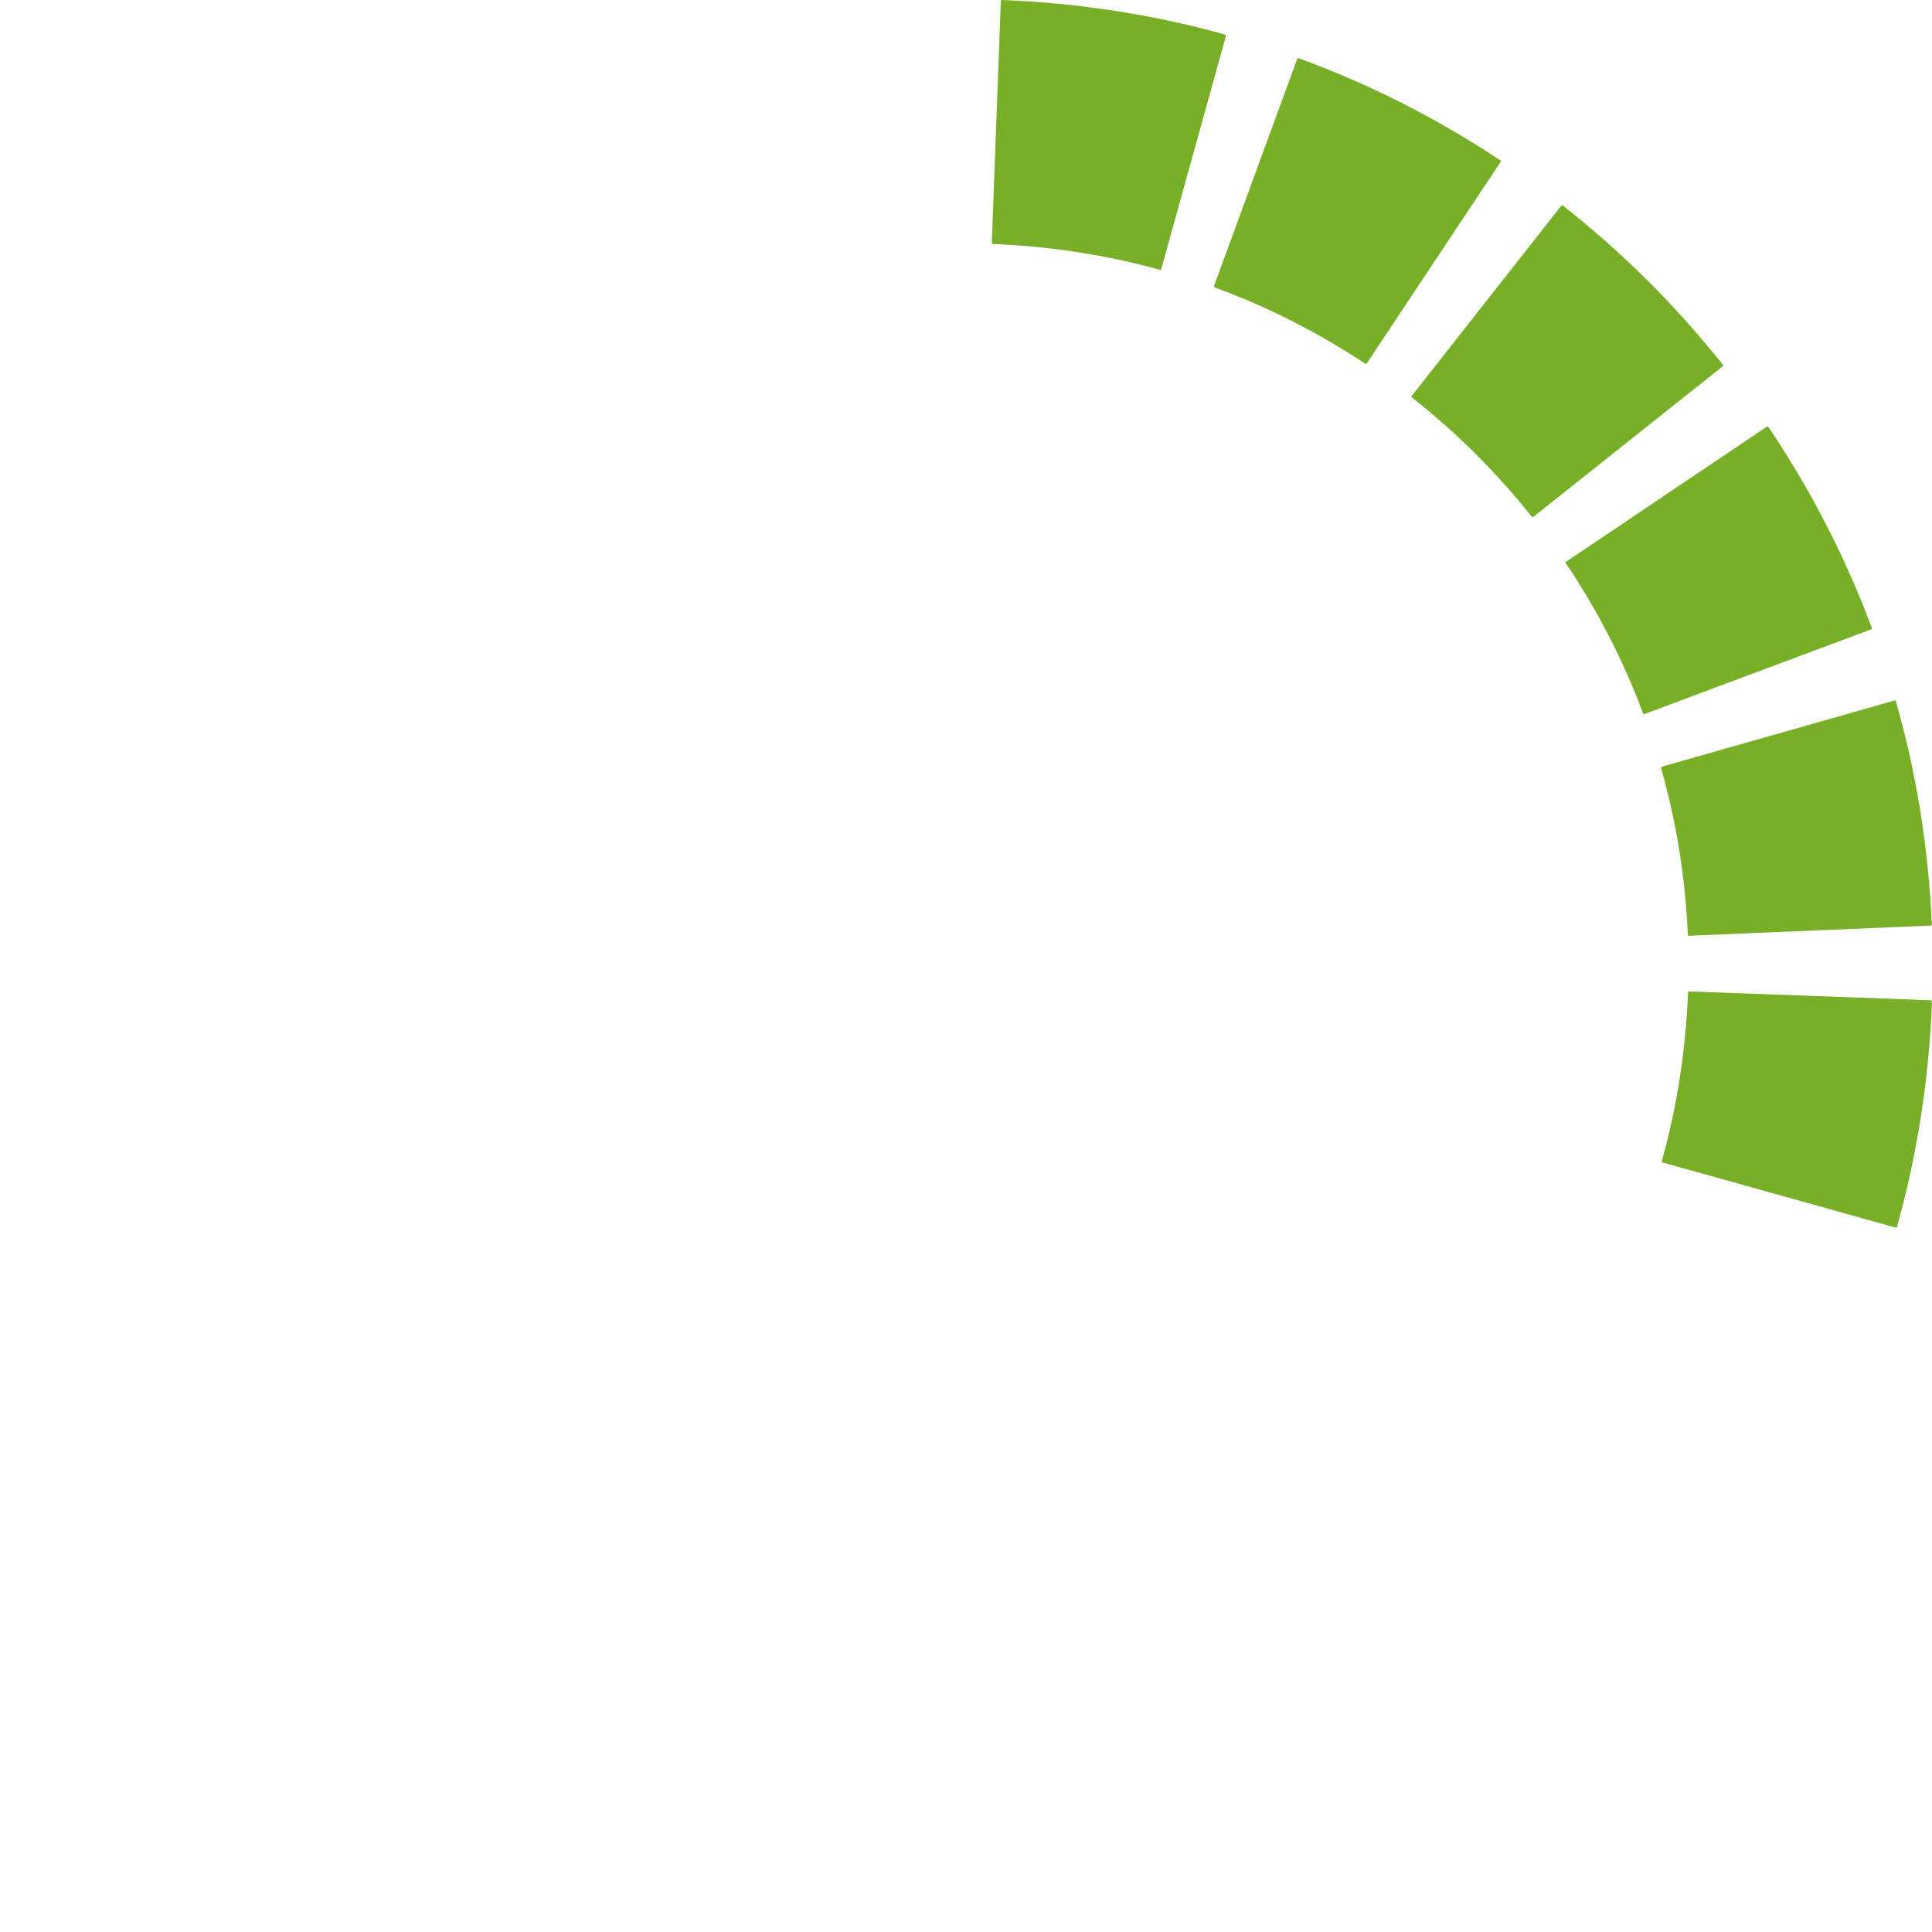 <?xml version="1.0" encoding="UTF-8"?> <!-- Generator: Adobe Illustrator 25.4.1, SVG Export Plug-In . SVG Version: 6.00 Build 0) --> <svg xmlns="http://www.w3.org/2000/svg" xmlns:xlink="http://www.w3.org/1999/xlink" id="Ñëîé_1" x="0px" y="0px" viewBox="0 0 1352.716 1352.686" xml:space="preserve"> <g> <path fill="#77B027" d="M1164.354,813.138l1.019-3.559l0.921-3.586l1.851-7.17 c0.639-2.385,1.127-4.807,1.703-7.208c0.548-2.407,1.132-4.807,1.659-7.219 c2.015-9.67,3.92-19.368,5.392-29.146c3.04-19.538,4.965-39.271,5.771-59.091 l169.149,6.611c-1.057,26.281-3.611,52.542-7.667,78.593 c-1.98,13.033-4.491,25.987-7.208,38.894c-0.701,3.222-1.468,6.431-2.203,9.646 c-0.764,3.209-1.445,6.437-2.284,9.628l-2.467,9.584l-1.243,4.79l-1.35,4.761 L1164.354,813.138z"></path> <path fill="#77B027" d="M1164.354,813.138l0.807,0.231l1.018-3.559l0.006-0.022 l0.921-3.586l1.85-7.169l-0.001,0.007c0.646-2.419,1.137-4.848,1.708-7.229 l0.002-0.01c0.546-2.399,1.131-4.8,1.66-7.226l0.002-0.008 c2.016-9.676,3.924-19.39,5.4-29.193l-0,0.004 c3.045-19.569,4.974-39.334,5.779-59.186l-0.838-0.034l-0.033,0.839 l169.149,6.61l0.033-0.839l-0.839-0.034 c-1.056,26.25-3.606,52.479-7.658,78.498l-0,0.003 c-1.977,13.011-4.484,25.949-7.2,38.847l0.001-0.006 c-0.7,3.211-1.465,6.417-2.202,9.638l0.002-0.007 c-0.766,3.223-1.448,6.444-2.279,9.609l-0.001,0.004l-2.468,9.584l-1.242,4.788 l0.813,0.211l-0.808-0.229l-1.122,3.957l-162.235-45.302L1164.354,813.138 l0.807,0.231L1164.354,813.138l-0.226,0.809l163.041,45.527 c0.447,0.125,0.907-0.134,1.034-0.58l1.35-4.761l0.005-0.018l1.243-4.79 l2.468-9.586l-0.001,0.004c0.845-3.218,1.528-6.452,2.288-9.647l0.002-0.007 c0.734-3.21,1.501-6.422,2.205-9.655l0.001-0.006 c2.719-12.916,5.233-25.885,7.217-38.941l-0,0.003 c4.062-26.082,6.619-52.375,7.677-78.688c0.009-0.224-0.07-0.439-0.223-0.603 c-0.152-0.165-0.359-0.26-0.583-0.269l-169.149-6.61 c-0.463-0.018-0.853,0.341-0.872,0.805c-0.804,19.789-2.726,39.49-5.761,58.996 l-0,0.004c-1.469,9.754-3.371,19.437-5.384,29.1l0.002-0.008 c-0.523,2.399-1.107,4.796-1.657,7.212l0.818,0.186l-0.816-0.196 c-0.581,2.421-1.068,4.836-1.698,7.187l-0.001,0.007l-1.851,7.17l-0.922,3.587 l0.813,0.209l-0.808-0.231l-1.019,3.559c-0.062,0.216-0.035,0.445,0.075,0.641 c0.109,0.196,0.291,0.338,0.507,0.399L1164.354,813.138z"></path> <path fill="none" d="M1098.295,957.038c11.013-16.419,20.916-33.557,29.91-51.137 l1.697-3.292c0.557-1.101,1.077-2.222,1.618-3.331l3.225-6.667 c1.099-2.211,2.054-4.489,3.093-6.728c1.009-2.252,2.062-4.485,3.044-6.75 c3.878-9.077,7.668-18.197,11.018-27.483l158.844,58.511 c-4.5,12.409-9.532,24.617-14.742,36.741c-1.314,3.026-2.706,6.018-4.059,9.027 c-1.382,2.995-2.687,6.028-4.14,8.989l-4.305,8.911 c-0.724,1.482-1.428,2.974-2.17,4.447l-2.257,4.403 c-12.004,23.495-25.261,46.358-39.936,68.269L1098.295,957.038z"></path> <path fill="none" d="M1098.295,957.038l0.697,0.468 c11.033-16.45,20.953-33.616,29.96-51.222l-0.001,0.002l1.698-3.292l0.003-0.006 c0.566-1.119,1.087-2.243,1.623-3.342l0.001-0.003l3.225-6.667l-0.756-0.365 l0.752,0.374c1.115-2.244,2.072-4.529,3.103-6.749l0.004-0.01 c1.005-2.242,2.06-4.478,3.048-6.759l0.001-0.004 c3.881-9.083,7.677-18.217,11.036-27.528l-0.79-0.285l-0.291,0.788l158.845,58.511 l0.29-0.788l-0.789-0.286c-4.493,12.387-9.518,24.579-14.724,36.696l0.002-0.003 c-1.309,3.013-2.699,6.001-4.055,9.017l0.003-0.007 c-1.388,3.009-2.69,6.035-4.131,8.971l-0.002,0.005l-4.305,8.911l0.001-0.003 c-0.728,1.489-1.43,2.978-2.166,4.437l0.003-0.005l-2.257,4.403 c-11.991,23.47-25.231,46.304-39.886,68.185l0.698,0.467l0.465-0.698 l-140.839-93.912L1098.295,957.038l0.697,0.468L1098.295,957.038l-0.465,0.698 l140.839,93.912c0.385,0.257,0.904,0.154,1.163-0.231 c14.696-21.942,27.968-44.833,39.986-68.355l2.256-4.402l0.003-0.005 c0.749-1.486,1.454-2.981,2.175-4.456l0.001-0.003l4.305-8.911l-0.002,0.005 c1.466-2.987,2.773-6.025,4.149-9.007l0.003-0.007 c1.351-3.002,2.743-5.997,4.063-9.036l0.001-0.003 c5.213-12.132,10.251-24.355,14.76-36.786c0.156-0.434-0.067-0.915-0.499-1.074 l-158.845-58.511c-0.211-0.078-0.441-0.068-0.645,0.027 c-0.204,0.095-0.359,0.265-0.436,0.476c-3.341,9.261-7.125,18.365-11,27.437 l0.002-0.004c-0.975,2.248-2.026,4.478-3.04,6.74l0.767,0.343l-0.763-0.353 c-1.046,2.258-1.999,4.529-3.082,6.708l-0.004,0.008l-3.225,6.667l0.001-0.003 c-0.545,1.119-1.063,2.235-1.612,3.32l0.003-0.006l-1.698,3.292l-0.001,0.002 c-8.98,17.555-18.867,34.664-29.86,51.052c-0.125,0.186-0.169,0.411-0.125,0.631 c0.044,0.22,0.17,0.41,0.358,0.535L1098.295,957.038z"></path> <path fill="none" d="M990.799,1073.674c15.554-12.231,30.272-25.514,44.274-39.49 c3.553-3.444,6.896-7.093,10.342-10.642c1.737-1.762,3.348-3.641,5.032-5.452 c1.659-1.834,3.354-3.636,4.99-5.49c6.507-7.449,12.953-14.958,19.022-22.766 l132.897,104.849c-8.108,10.393-16.665,20.422-25.354,30.328 c-2.182,2.468-4.426,4.88-6.639,7.32c-2.238,2.417-4.408,4.898-6.707,7.258 c-4.57,4.745-9.057,9.572-13.769,14.177 c-18.639,18.622-38.261,36.278-58.963,52.588L990.799,1073.674z"></path> <path fill="none" d="M990.799,1073.674l0.519,0.66 c15.584-12.255,30.327-25.56,44.348-39.556l-0.593-0.594l0.584,0.603 c3.576-3.467,6.925-7.122,10.359-10.66l-0.004,0.005 c1.764-1.79,3.38-3.675,5.048-5.47l0.008-0.008 c1.652-1.826,3.349-3.631,4.998-5.498l0.002-0.003 c6.509-7.453,12.966-14.973,19.053-22.804l-0.663-0.515l-0.52,0.659 l132.897,104.849l0.52-0.659l-0.662-0.516 c-8.094,10.373-16.64,20.391-25.324,30.291l0.002-0.003 c-2.172,2.457-4.414,4.867-6.632,7.312l0.623,0.564l-0.617-0.57 c-2.249,2.429-4.414,4.905-6.692,7.242l-0.003,0.003 c-4.578,4.752-9.058,9.573-13.751,14.159l-0.006,0.006 c-18.618,18.602-38.216,36.235-58.89,52.523l0.52,0.66l0.658-0.521 l-105.125-132.68L990.799,1073.674l0.519,0.66L990.799,1073.674l-0.658,0.521 l105.124,132.68c0.288,0.364,0.813,0.425,1.178,0.138 c20.731-16.333,40.378-34.011,59.038-52.654l-0.593-0.594l0.586,0.6 c4.731-4.624,9.224-9.458,13.787-14.195l-0.003,0.004 c2.32-2.381,4.495-4.868,6.722-7.273l0.006-0.006 c2.208-2.435,4.455-4.849,6.646-7.328l0.002-0.002 c8.693-9.912,17.261-19.953,25.385-30.366c0.284-0.363,0.22-0.89-0.142-1.175 l-132.897-104.849c-0.177-0.139-0.399-0.201-0.622-0.174 c-0.222,0.027-0.424,0.141-0.561,0.318c-6.053,7.787-12.488,15.284-18.992,22.729 l0.003-0.003c-1.625,1.841-3.317,3.641-4.983,5.483l0.623,0.563l-0.615-0.572 c-1.699,1.828-3.305,3.7-5.015,5.435l-0.004,0.005 c-3.456,3.561-6.794,7.203-10.323,10.624l-0.009,0.009 c-13.981,13.956-28.675,27.216-44.2,39.424 c-0.176,0.139-0.289,0.339-0.314,0.562c-0.026,0.223,0.036,0.444,0.176,0.62 L990.799,1073.674z"></path> <path fill="none" d="M852.741,1151.509c18.533-6.818,36.604-14.883,54.2-23.873 c8.824-4.449,17.431-9.315,25.996-14.248c8.472-5.093,16.905-10.261,25.087-15.818 l94.234,140.624c-10.916,7.389-22.14,14.312-33.454,21.078 c-11.409,6.607-22.91,13.064-34.679,19.022 c-23.482,12.007-47.634,22.75-72.397,31.884L852.741,1151.509z"></path> <path fill="none" d="M852.741,1151.509l0.29,0.788 c18.568-6.831,36.671-14.91,54.292-23.913l-0.004,0.002 c8.848-4.461,17.469-9.335,26.037-14.27l0.014-0.008 c8.476-5.095,16.922-10.271,25.126-15.843l-0.472-0.694l-0.697,0.467 l94.234,140.624l0.697-0.467l-0.471-0.695 c-10.895,7.376-22.106,14.291-33.414,21.052l0.431,0.721l-0.421-0.727 c-11.402,6.603-22.891,13.053-34.637,18.999l-0.003,0.001 c-23.455,11.993-47.576,22.722-72.306,31.844l0.291,0.788l0.787-0.293 l-58.987-158.668L852.741,1151.509l0.29,0.788L852.741,1151.509l-0.787,0.292 l58.987,158.668c0.162,0.435,0.643,0.655,1.078,0.495 c24.798-9.147,48.979-19.904,72.489-31.924l-0.003,0.001 c11.79-5.968,23.305-12.434,34.721-19.044l0.01-0.006 c11.321-6.77,22.559-13.701,33.494-21.103c0.382-0.259,0.483-0.78,0.226-1.163 l-94.234-140.624c-0.125-0.186-0.317-0.314-0.537-0.357 c-0.221-0.043-0.447,0.003-0.632,0.13c-8.161,5.542-16.581,10.703-25.048,15.793 l0.433,0.719l-0.419-0.728c-8.562,4.931-17.155,9.789-25.956,14.226l-0.004,0.002 c-17.569,8.977-35.61,17.027-54.108,23.833 c-0.21,0.078-0.379,0.233-0.473,0.437c-0.093,0.204-0.103,0.433-0.024,0.643 L852.741,1151.509z"></path> <path fill="none" d="M697.467,1182.647c39.535-1.682,78.811-7.761,116.79-18.582 l46.021,162.902c-50.788,14.446-103.324,22.613-155.97,24.82L697.467,1182.647z"></path> <path fill="none" d="M697.467,1182.647l0.035,0.839 c39.597-1.684,78.938-7.773,116.984-18.614l-0.229-0.807l-0.808,0.228 l46.021,162.902l0.809-0.228l-0.23-0.807 c-50.721,14.427-103.193,22.585-155.775,24.788l0.036,0.839l0.838-0.034 l-6.841-169.14L697.467,1182.647l0.035,0.839L697.467,1182.647l-0.839,0.034 l6.841,169.14c0.009,0.224,0.105,0.432,0.271,0.584 c0.165,0.152,0.379,0.231,0.604,0.221 c52.708-2.209,105.31-10.387,156.164-24.851 c0.446-0.127,0.704-0.59,0.579-1.036l-46.021-162.902 c-0.062-0.216-0.203-0.396-0.399-0.505c-0.196-0.109-0.424-0.136-0.639-0.074 c-37.912,10.802-77.124,16.872-116.596,18.551 c-0.464,0.02-0.823,0.409-0.803,0.873L697.467,1182.647z"></path> <path fill="none" d="M539.85,1164.444c19.006,5.351,38.358,9.482,57.897,12.508 c19.54,3.031,39.273,4.946,59.094,5.742l-6.514,169.153 c-26.281-1.043-52.544-3.583-78.596-7.627c-26.052-4.038-51.901-9.571-77.314-16.707 L539.85,1164.444z"></path> <path fill="none" d="M539.85,1164.444l-0.228,0.808 c19.041,5.361,38.425,9.499,57.996,12.529c19.571,3.035,39.337,4.954,59.189,5.751 l0.034-0.839l-0.839-0.032l-6.514,169.153l0.839,0.032l0.034-0.839 c-26.25-1.042-52.481-3.579-78.501-7.618c-26.021-4.034-51.838-9.559-77.216-16.686 l-0.227,0.808l0.809,0.225l45.432-163.068L539.85,1164.444l-0.228,0.808 L539.85,1164.444l-0.809-0.225l-45.433,163.068 c-0.125,0.447,0.136,0.908,0.582,1.034c25.446,7.146,51.329,12.685,77.412,16.728 c26.084,4.049,52.378,6.592,78.692,7.637c0.224,0.009,0.438-0.07,0.604-0.222 c0.164-0.152,0.26-0.36,0.269-0.584l6.514-169.153 c0.018-0.463-0.342-0.853-0.806-0.871c-19.789-0.794-39.492-2.707-59-5.732 c-19.508-3.021-38.826-7.144-57.798-12.486c-0.216-0.061-0.444-0.034-0.64,0.076 c-0.195,0.11-0.336,0.29-0.397,0.506L539.85,1164.444z"></path> <path fill="none" d="M395.911,1098.471c16.433,10.991,33.568,20.897,51.155,29.879 c17.583,8.999,35.735,16.854,54.264,23.661l-58.418,158.879 c-24.777-9.104-49.037-19.624-72.537-31.63 c-23.503-11.989-46.366-25.244-68.294-39.895L395.911,1098.471z"></path> <path fill="none" d="M395.911,1098.471l-0.467,0.698 c16.463,11.011,33.627,20.933,51.24,29.929 c17.614,9.015,35.798,16.883,54.355,23.701l0.29-0.788l-0.789-0.29 L442.123,1310.6l0.788,0.29l0.29-0.788 c-24.747-9.093-48.977-19.6-72.444-31.59 c-23.477-11.976-46.311-25.214-68.21-39.845l-0.466,0.698l0.699,0.465 l93.83-140.894L395.911,1098.471l-0.467,0.698L395.911,1098.471l-0.699-0.465 l-93.83,140.894c-0.257,0.386-0.153,0.906,0.232,1.163 c21.958,14.671,44.849,27.942,68.379,39.945 c23.531,12.022,47.822,22.555,72.629,31.67c0.21,0.077,0.438,0.068,0.642-0.026 c0.203-0.094,0.358-0.262,0.436-0.472l58.417-158.879 c0.077-0.211,0.067-0.439-0.026-0.642c-0.094-0.204-0.262-0.358-0.472-0.436 c-18.499-6.796-36.62-14.637-54.171-23.62 c-17.562-8.969-34.668-18.859-51.071-29.83c-0.187-0.125-0.411-0.169-0.63-0.125 s-0.411,0.171-0.535,0.358L395.911,1098.471z"></path> <path fill="none" d="M279.213,991.041c1.499,1.968,3.092,3.861,4.662,5.772l4.707,5.736 l4.85,5.616c1.617,1.871,3.208,3.766,4.892,5.578 c3.329,3.66,6.603,7.37,10.052,10.917l5.116,5.376l5.238,5.255 c13.975,14.01,28.839,27.121,44.375,39.359l-104.772,132.958 c-20.706-16.313-40.491-33.79-59.115-52.435l-6.97-7.006l-6.819-7.151 c-4.578-4.739-8.963-9.656-13.383-14.54c-2.23-2.424-4.363-4.935-6.518-7.427 l-6.45-7.487l-6.278-7.631c-2.089-2.547-4.196-5.079-6.206-7.69L279.213,991.041z"></path> <path fill="none" d="M279.213,991.041l-0.668,0.509c1.515,1.989,3.115,3.89,4.681,5.796 l4.707,5.736l0.013,0.016l4.85,5.616c1.612,1.865,3.21,3.768,4.913,5.601 l0.615-0.571l-0.621,0.565c3.323,3.654,6.603,7.371,10.071,10.937l0.602-0.585 l-0.608,0.579l5.115,5.376l0.014,0.014l5.239,5.255 c14,14.036,28.89,27.168,44.449,39.426l0.52-0.659l-0.66-0.52l-104.772,132.958 l0.66,0.52l0.52-0.66c-20.681-16.293-40.442-33.749-59.041-52.369 l-6.968-7.004l-0.596,0.592l0.607-0.579l-6.819-7.151l-0.004-0.004 c-4.562-4.722-8.941-9.633-13.364-14.521l-0.005-0.005 c-2.215-2.408-4.343-4.912-6.501-7.407l-6.448-7.486l-0.636,0.548l0.648-0.533 l-6.278-7.631c-2.091-2.549-4.192-5.075-6.189-7.669l-0.665,0.512l0.521,0.658 l132.619-105.202L279.213,991.041l-0.668,0.509L279.213,991.041l-0.522-0.658 l-132.619,105.202c-0.36,0.285-0.423,0.806-0.144,1.17 c2.022,2.628,4.135,5.167,6.222,7.71l6.279,7.632l0.012,0.015l6.45,7.487 c2.153,2.489,4.291,5.006,6.537,7.447l-0.005-0.005 c4.418,4.88,8.808,9.805,13.402,14.56l-0.004-0.004l6.819,7.151l0.012,0.013 l6.969,7.006c18.65,18.67,38.46,36.17,59.19,52.502 c0.176,0.139,0.396,0.201,0.619,0.174c0.223-0.026,0.421-0.138,0.561-0.314 l104.772-132.958c0.138-0.176,0.2-0.396,0.174-0.619 c-0.027-0.223-0.139-0.422-0.315-0.56 c-15.51-12.219-30.349-25.308-44.298-39.293l-5.239-5.255l-0.594,0.593 l0.607-0.579l-5.115-5.376l-0.006-0.007c-3.431-3.527-6.699-7.23-10.033-10.896 l-0.006-0.007c-1.666-1.792-3.25-3.679-4.872-5.556l-4.85-5.616l-0.635,0.549 l0.648-0.533l-4.707-5.736c-1.574-1.917-3.16-3.802-4.642-5.748 c-0.136-0.179-0.341-0.297-0.564-0.324c-0.222-0.028-0.45,0.036-0.626,0.175 L279.213,991.041z"></path> <path fill="none" d="M201.297,853.027c6.826,18.531,14.915,36.592,23.906,54.186 c2.189,4.43,4.612,8.739,6.946,13.094c1.146,2.189,2.415,4.311,3.635,6.46 l3.684,6.433c5.098,8.469,10.267,16.902,15.832,25.079l-140.57,94.315 c-7.398-10.909-14.324-22.132-21.096-33.442l-4.925-8.575 c-1.629-2.865-3.301-5.707-4.845-8.62c-3.131-5.802-6.329-11.569-9.273-17.471 c-12.012-23.479-22.782-47.618-31.928-72.378L201.297,853.027z"></path> <path fill="none" d="M201.297,853.027l-0.788,0.29 c6.839,18.567,14.942,36.658,23.947,54.278l0.748-0.382l-0.753,0.372 c2.203,4.457,4.631,8.773,6.958,13.119l-0.004-0.007 c1.161,2.217,2.435,4.348,3.65,6.485l0.001,0.002l3.684,6.433l0.009,0.016 c5.101,8.473,10.277,16.919,15.857,25.118l0.694-0.472l-0.468-0.697l-140.569,94.315 l0.468,0.697l0.695-0.471c-7.385-10.889-14.302-22.099-21.071-33.402l-0.72,0.431 l0.728-0.418l-4.925-8.575l0.002,0.003c-1.633-2.873-3.301-5.707-4.833-8.598 l-0.002-0.005c-3.134-5.808-6.328-11.568-9.261-17.448l-0.004-0.008 c-11.998-23.453-22.755-47.561-31.887-72.287l-0.788,0.291l0.293,0.787 l158.633-59.08L201.297,853.027l-0.788,0.29L201.297,853.027l-0.293-0.787 L42.37,911.32c-0.435,0.162-0.655,0.642-0.495,1.078 c9.159,24.795,19.943,48.964,31.968,72.47l0.748-0.382l-0.751,0.375 c2.955,5.924,6.158,11.698,9.286,17.495l-0.003-0.005 c1.556,2.935,3.232,5.784,4.857,8.642l0.002,0.003l4.925,8.575l0.008,0.013 c6.776,11.316,13.71,22.553,21.122,33.482c0.259,0.382,0.78,0.483,1.163,0.226 L255.768,958.976c0.186-0.125,0.314-0.318,0.357-0.538 c0.042-0.22-0.005-0.447-0.131-0.632c-5.549-8.155-10.71-16.574-15.807-25.039 l-0.719,0.433l0.728-0.417l-3.684-6.433l0.001,0.002 c-1.228-2.159-2.49-4.273-3.622-6.434l-0.003-0.007 c-2.339-4.365-4.757-8.666-6.933-13.07l-0.005-0.01 c-8.979-17.568-17.054-35.599-23.867-54.094c-0.078-0.21-0.233-0.379-0.437-0.473 c-0.205-0.094-0.434-0.102-0.644-0.024L201.297,853.027z"></path> <path fill="none" d="M170.074,697.771c1.693,39.535,7.809,78.805,18.647,116.779 L25.845,860.666C11.376,809.886,3.164,757.356,0.938,704.71L170.074,697.771z"></path> <path fill="none" d="M170.074,697.771l-0.839,0.036 c1.696,39.597,7.821,78.933,18.678,116.973l0.808-0.23l-0.229-0.808 L25.617,859.858l0.229,0.808l0.807-0.23 C12.202,809.722,4,757.257,1.777,704.675l-0.838,0.036l0.034,0.839 l169.136-6.939L170.074,697.771l-0.839,0.036L170.074,697.771l-0.035-0.839 L0.903,703.871c-0.224,0.009-0.431,0.105-0.583,0.271 c-0.152,0.165-0.23,0.38-0.221,0.604 c2.229,52.709,10.45,105.304,24.939,156.151 c0.126,0.446,0.589,0.704,1.035,0.578l162.876-46.116 c0.215-0.061,0.395-0.203,0.504-0.399c0.109-0.196,0.135-0.424,0.074-0.639 c-10.818-37.907-16.924-77.112-18.616-116.584 c-0.02-0.463-0.41-0.822-0.873-0.803L170.074,697.771z"></path> <path fill="none" d="M188.18,540.142c-5.344,19.009-9.447,38.367-12.471,57.906 c-3.021,19.541-4.927,39.276-5.713,59.098l-169.156-6.418 c1.03-26.282,3.556-52.545,7.587-78.599c4.033-26.052,9.534-51.908,16.66-77.324 L188.18,540.142z"></path> <path fill="none" d="M188.18,540.142l-0.808-0.227 c-5.354,19.044-9.465,38.435-12.492,58.005 c-3.026,19.573-4.937,39.339-5.723,59.193l0.839,0.033l0.032-0.839l-169.156-6.418 l-0.032,0.839l0.838,0.033c1.029-26.25,3.552-52.482,7.578-78.504 c4.028-26.021,9.522-51.844,16.638-77.225l-0.808-0.227l-0.226,0.809 l163.094,45.337L188.18,540.142l-0.808-0.227L188.18,540.142l0.225-0.809 L25.311,493.996c-0.447-0.124-0.909,0.136-1.033,0.582 c-7.135,25.451-12.644,51.339-16.681,77.422 c-4.036,26.086-6.565,52.381-7.597,78.695c-0.009,0.224,0.071,0.439,0.223,0.603 c0.153,0.165,0.36,0.26,0.584,0.269l169.157,6.418 c0.463,0.017,0.852-0.343,0.87-0.806c0.784-19.79,2.688-39.494,5.704-59.003 c3.019-19.508,7.116-38.833,12.45-57.807c0.061-0.216,0.034-0.443-0.076-0.639 c-0.111-0.195-0.292-0.337-0.507-0.397L188.18,540.142z"></path> <path fill="none" d="M254.07,396.164c-21.844,32.946-39.938,68.36-53.476,105.451 l-158.914-58.325c18.124-49.594,42.282-96.935,71.441-140.875L254.07,396.164z"></path> <path fill="none" d="M254.07,396.164l-0.7-0.464 c-21.879,32.999-40.003,68.471-53.564,105.627l0.789,0.288l0.289-0.788 L41.97,442.502l-0.29,0.788l0.789,0.288 c18.1-49.529,42.228-96.813,71.351-140.698l-0.699-0.464l-0.465,0.699 l140.948,93.748L254.07,396.164l-0.7-0.464L254.07,396.164l0.464-0.699 l-140.948-93.748c-0.187-0.125-0.411-0.168-0.631-0.124 c-0.22,0.045-0.41,0.172-0.534,0.359 c-29.194,43.993-53.382,91.393-71.53,141.051 c-0.159,0.436,0.064,0.916,0.5,1.076L200.305,502.403 c0.21,0.077,0.439,0.068,0.643-0.027c0.203-0.094,0.358-0.263,0.435-0.474 c13.514-37.026,31.577-72.382,53.386-105.275c0.256-0.386,0.152-0.907-0.235-1.163 L254.07,396.164z"></path> <path fill="none" d="M361.433,279.404c-1.969,1.498-3.852,3.104-5.768,4.667l-5.732,4.711 l-5.616,4.85c-1.876,1.612-3.76,3.215-5.573,4.898 c-3.665,3.323-7.364,6.609-10.913,10.057c-1.787,1.711-3.605,3.388-5.37,5.121 l-5.255,5.238c-14.006,13.981-27.097,28.862-39.333,44.398L144.853,258.649 c16.308-20.708,33.763-40.514,52.4-59.145l7.005-6.97 c2.353-2.305,4.763-4.551,7.145-6.826c4.74-4.577,9.645-8.974,14.534-13.39 c2.426-2.229,4.925-4.375,7.421-6.525l7.486-6.45l7.626-6.284 c2.552-2.083,5.073-4.204,7.685-6.213L361.433,279.404z"></path> <path fill="none" d="M361.433,279.404l-0.509-0.668c-1.994,1.517-3.883,3.129-5.79,4.685 l-0.002,0.001l-5.732,4.712l-0.016,0.013l-5.616,4.85l0.002-0.001 c-1.875,1.61-3.766,3.22-5.597,4.919l0.571,0.616l-0.564-0.622 c-3.661,3.319-7.367,6.612-10.934,10.077l0.004-0.004 c-1.779,1.703-3.6,3.382-5.378,5.128l-0.004,0.004l-5.255,5.238 c-14.032,14.007-27.145,28.913-39.4,44.473l0.66,0.519l0.52-0.659 L145.373,257.989l-0.52,0.659l0.66,0.52 c16.288-20.684,33.721-40.465,52.333-59.071l-0.001,0.001l7.005-6.97 l-0.004,0.005c2.342-2.295,4.75-4.538,7.137-6.818l0.003-0.003 c4.724-4.563,9.623-8.954,14.514-13.372l0.005-0.005 c2.412-2.216,4.904-4.357,7.4-6.507l7.486-6.45l-0.548-0.636l0.534,0.648 l7.626-6.285l-0.002,0.003c2.558-2.089,5.073-4.205,7.665-6.198l-0.511-0.666 l-0.658,0.522l105.278,132.558L361.433,279.404l-0.509-0.668L361.433,279.404 l0.657-0.522L256.812,146.323c-0.285-0.359-0.805-0.423-1.169-0.143 c-2.631,2.024-5.158,4.15-7.704,6.228l-0.002,0.003l-7.626,6.284l-0.014,0.012 l-7.486,6.45c-2.496,2.149-5.001,4.301-7.441,6.543l0.005-0.005 c-4.886,4.415-9.799,8.818-14.554,13.41l0.003-0.003 c-2.377,2.271-4.79,4.518-7.153,6.833l-0.004,0.004l-7.005,6.97l-0.002,0.001 c-18.662,18.656-36.139,38.487-52.466,59.219 c-0.287,0.365-0.224,0.892,0.14,1.179l133.019,104.696 c0.176,0.138,0.396,0.2,0.619,0.174c0.223-0.026,0.421-0.138,0.561-0.314 c12.218-15.512,25.287-30.368,39.266-44.323l5.255-5.238l-0.004,0.004 c1.752-1.72,3.568-3.395,5.363-5.113l0.005-0.004 c3.53-3.431,7.221-6.711,10.891-10.037l0.007-0.007 c1.796-1.666,3.671-3.263,5.549-4.876l0.002-0.001l5.607-4.844l5.725-4.705 l-0.002,0.002c1.926-1.572,3.801-3.171,5.745-4.65 c0.179-0.136,0.297-0.342,0.325-0.564s-0.037-0.451-0.176-0.626L361.433,279.404z"></path> <path fill="none" d="M499.403,201.407c-2.331,0.815-4.615,1.752-6.914,2.652l-6.895,2.703 l-6.824,2.881c-2.272,0.966-4.565,1.884-6.803,2.929 c-4.494,2.047-9.031,4.001-13.457,6.198l-6.681,3.204l-6.598,3.374 c-4.431,2.187-8.732,4.625-13.091,6.952c-2.19,1.144-4.304,2.427-6.456,3.642 l-6.43,3.69c-8.468,5.099-16.898,10.272-25.071,15.843l-94.396-140.515 c10.903-7.406,22.124-14.337,33.432-21.113l8.57-4.933 c2.869-1.623,5.702-3.31,8.616-4.853c5.806-3.125,11.564-6.339,17.467-9.282 l8.813-4.491l8.914-4.29c5.92-2.909,11.964-5.555,17.974-8.272 c2.996-1.381,6.05-2.628,9.085-3.918l9.122-3.836l9.208-3.625 c3.073-1.201,6.133-2.434,9.242-3.539L499.403,201.407z"></path> <path fill="none" d="M499.403,201.407l-0.277-0.792c-2.359,0.825-4.652,1.767-6.942,2.662 l-6.895,2.703l-0.02,0.008l-6.824,2.881c-2.263,0.962-4.565,1.883-6.832,2.942 l0.008-0.003c-4.484,2.043-9.029,4-13.482,6.209l0.373,0.752l-0.363-0.757 l-6.681,3.204l-0.019,0.01l-6.599,3.373l0.383,0.748l-0.372-0.753 c-4.46,2.201-8.769,4.644-13.115,6.964l0.007-0.004 c-2.223,1.161-4.344,2.45-6.48,3.655l-0.005,0.003l-6.43,3.69l-0.015,0.009 c-8.473,5.101-16.917,10.282-25.111,15.869l0.473,0.694l0.696-0.469 L300.483,114.491l-0.697,0.468l0.472,0.694 c10.883-7.393,22.089-14.316,33.391-21.087l-0.431-0.72l0.418,0.728l8.57-4.933 l-0.005,0.003c2.88-1.629,5.706-3.312,8.595-4.842l0.005-0.003 c5.813-3.129,11.564-6.338,17.444-9.27l0.007-0.003l8.813-4.491l-0.381-0.748 l0.364,0.756l8.914-4.29l0.006-0.003c5.897-2.898,11.933-5.541,17.95-8.261 l0.005-0.002c2.973-1.37,6.02-2.615,9.062-3.908l-0.002,0.001l9.122-3.836 l-0.326-0.774l0.307,0.781l9.209-3.625c3.077-1.203,6.129-2.432,9.216-3.53 l-0.281-0.791l-0.786,0.293l59.172,158.599L499.403,201.407l-0.277-0.792 L499.403,201.407l0.786-0.293L441.016,42.515 c-0.161-0.429-0.635-0.651-1.067-0.498c-3.132,1.113-6.2,2.35-9.267,3.549 l-9.209,3.626l-0.019,0.008l-9.122,3.835l-0.002,0.001 c-3.028,1.287-6.091,2.537-9.109,3.928l0.006-0.002 c-6.004,2.714-12.056,5.365-17.998,8.284l0.006-0.003l-8.914,4.29l-0.017,0.009 l-8.813,4.491l0.007-0.003c-5.926,2.955-11.692,6.173-17.49,9.294l0.005-0.003 c-2.939,1.556-5.778,3.248-8.636,4.865l-0.005,0.003l-8.571,4.933l-0.012,0.008 c-11.314,6.779-22.548,13.718-33.472,21.138 c-0.382,0.259-0.482,0.78-0.226,1.163l94.397,140.515 c0.125,0.186,0.317,0.314,0.537,0.356c0.221,0.043,0.447-0.004,0.632-0.131 c8.151-5.556,16.567-10.721,25.032-15.818l-0.433-0.719l0.417,0.728l6.43-3.69 l-0.005,0.003c2.167-1.224,4.273-2.502,6.432-3.629l0.006-0.004 c4.372-2.334,8.665-4.767,13.067-6.94l0.011-0.005l6.598-3.373l-0.382-0.748 l0.363,0.757l6.681-3.204l0.01-0.005c4.399-2.183,8.928-4.134,13.433-6.186 l0.007-0.003c2.209-1.033,4.492-1.947,6.775-2.917l6.808-2.874l6.889-2.701 c2.307-0.902,4.582-1.835,6.884-2.641c0.211-0.074,0.388-0.233,0.483-0.436 c0.095-0.203,0.104-0.44,0.026-0.65L499.403,201.407z"></path> <path fill="none" d="M654.64,170.1c-39.534,1.705-78.798,7.858-116.767,18.711 L491.662,25.963C542.435,11.469,594.957,3.213,647.604,0.968L654.64,170.1z"></path> <path fill="none" d="M654.64,170.1l-0.036-0.839 c-39.598,1.708-78.927,7.87-116.962,18.743l0.231,0.807l0.807-0.229 l-46.211-162.849l-0.808,0.229l0.23,0.807 C542.599,12.295,595.057,4.049,647.64,1.806l-0.036-0.839l-0.839,0.035 l7.037,169.132L654.64,170.1l-0.036-0.839L654.64,170.1l0.838-0.035 L648.442,0.932c-0.009-0.224-0.105-0.431-0.271-0.583 c-0.165-0.151-0.38-0.23-0.604-0.22 C594.858,2.377,542.27,10.643,491.431,25.155 c-0.446,0.127-0.704,0.59-0.577,1.037l46.211,162.848 c0.061,0.216,0.203,0.396,0.399,0.504c0.196,0.109,0.423,0.135,0.639,0.073 c37.903-10.835,77.102-16.977,116.573-18.679 c0.463-0.02,0.822-0.411,0.802-0.874L654.64,170.1z"></path> <path fill="#77B027" d="M812.28,188.11c-19.011-5.337-38.375-9.413-57.914-12.435 c-19.543-3.008-39.279-4.917-59.103-5.676L701.586,0.839 c26.283,0.999,52.546,3.525,78.603,7.538c26.053,4.027,51.916,9.497,77.334,16.611 L812.28,188.11z"></path> <path fill="#77B027" d="M812.28,188.11l0.227-0.809 c-19.047-5.347-38.444-9.43-58.012-12.456c-19.575-3.013-39.342-4.925-59.199-5.685 l-0.032,0.839l0.839,0.031l6.322-169.16l-0.839-0.031l-0.032,0.839 c26.25,0.998,52.482,3.521,78.506,7.529c26.022,4.022,51.852,9.486,77.236,16.59 l0.227-0.809l-0.809-0.224L811.471,187.885L812.28,188.11l0.227-0.809 L812.28,188.11l0.809,0.224l45.242-163.121c0.124-0.447-0.136-0.908-0.583-1.033 c-25.454-7.124-51.349-12.601-77.432-16.633 c-26.088-4.018-52.384-6.547-78.699-7.547c-0.221-0.009-0.441,0.073-0.603,0.223 c-0.162,0.15-0.261,0.363-0.269,0.584l-6.322,169.16 c-0.017,0.463,0.343,0.852,0.807,0.87c19.791,0.757,39.496,2.663,59.007,5.666 c19.508,3.017,38.839,7.086,57.814,12.414c0.216,0.061,0.444,0.033,0.639-0.077 c0.195-0.11,0.336-0.291,0.396-0.507L812.28,188.11z"></path> <path fill="#77B027" d="M956.299,253.914c-32.961-21.821-68.385-39.893-105.483-53.412 L909.047,41.556c49.604,18.097,96.958,42.226,140.918,71.356L956.299,253.914z"></path> <path fill="#77B027" d="M956.299,253.914l0.463-0.7 c-33.015-21.856-68.496-39.958-105.66-53.5l-0.287,0.789l0.788,0.289 L909.835,41.844l-0.788-0.289l-0.288,0.789 c49.54,18.074,96.835,42.172,140.742,71.267l0.464-0.7l-0.7-0.464 L955.599,253.45L956.299,253.914l0.463-0.7L956.299,253.914l0.699,0.464 l93.667-141.003c0.124-0.187,0.168-0.411,0.123-0.631 c-0.044-0.22-0.172-0.41-0.359-0.533 c-44.013-29.166-91.426-53.324-141.094-71.444 c-0.436-0.159-0.917,0.064-1.076,0.5l-58.232,158.947 c-0.078,0.21-0.067,0.439,0.027,0.642c0.095,0.204,0.263,0.358,0.474,0.435 c37.034,13.495,72.398,31.536,105.307,53.323c0.387,0.256,0.907,0.15,1.163-0.236 L956.299,253.914z"></path> <path fill="#77B027" d="M1073.121,361.211c-24.653-30.948-52.861-59.103-83.991-83.511 l104.618-133.079c41.48,32.545,79.042,70.007,111.87,111.236L1073.121,361.211z"></path> <path fill="#77B027" d="M1073.121,361.211l0.656-0.523 c-24.692-30.998-52.946-59.199-84.129-83.649l-0.518,0.661l0.66,0.519 l104.618-133.079l-0.66-0.519l-0.518,0.66 c41.428,32.504,78.943,69.92,111.73,111.099l0.657-0.523l-0.523-0.657 l-132.497,105.355L1073.121,361.211l0.656-0.523L1073.121,361.211l0.522,0.657 l132.498-105.355c0.175-0.14,0.286-0.339,0.312-0.562 c0.025-0.223-0.038-0.443-0.177-0.618 c-32.867-41.279-70.476-78.787-112.008-111.373 c-0.365-0.286-0.892-0.223-1.178,0.142L988.47,277.181 c-0.139,0.176-0.201,0.396-0.173,0.619c0.027,0.223,0.139,0.422,0.315,0.561 c31.077,24.366,59.239,52.476,83.852,83.373c0.289,0.363,0.816,0.423,1.179,0.135 L1073.121,361.211z"></path> <path fill="#77B027" d="M1151.198,499.137c-0.812-2.331-1.767-4.61-2.659-6.911l-2.708-6.893 l-2.881-6.823c-0.959-2.275-1.893-4.561-2.937-6.8 c-2.041-4.497-4.01-9.027-6.204-13.455l-3.211-6.677l-3.373-6.599 c-2.185-4.432-4.638-8.725-6.958-13.088c-1.144-2.19-2.44-4.298-3.648-6.452 c-1.237-2.139-2.435-4.301-3.697-6.426c-5.099-8.468-10.276-16.896-15.854-25.064 l140.46-94.478c7.415,10.898,14.352,22.115,21.128,33.421 c1.681,2.834,3.294,5.71,4.94,8.566c1.618,2.872,3.318,5.698,4.862,8.611 c3.118,5.809,6.348,11.559,9.29,17.462l4.491,8.813l4.298,8.91 c2.907,5.921,5.57,11.957,8.281,17.97c1.379,2.996,2.643,6.043,3.926,9.082 l3.838,9.121l3.632,9.206c1.194,3.075,2.444,6.129,3.548,9.238L1151.198,499.137z"></path> <path fill="#77B027" d="M1151.198,499.137l0.792-0.277 c-0.824-2.364-1.782-4.65-2.668-6.938l-0.001-0.004l-2.708-6.893l-0.008-0.02 l-2.881-6.823c-0.956-2.269-1.894-4.565-2.949-6.828l-0.761,0.355l0.765-0.347 c-2.037-4.489-4.011-9.028-6.216-13.48l-0.752,0.373l0.756-0.364l-3.211-6.677 l-0.009-0.018l-3.373-6.599l-0.748,0.382l0.753-0.371 c-2.201-4.463-4.658-8.763-6.97-13.111l0.003,0.006 c-1.162-2.225-2.464-4.339-3.66-6.475l-0.005-0.01 c-1.232-2.13-2.432-4.295-3.702-6.434l-0.002-0.004 c-5.103-8.472-10.288-16.914-15.88-25.104l-0.693,0.473l0.468,0.697 l140.46-94.478l-0.468-0.697l-0.694,0.472 c7.401,10.878,14.329,22.08,21.103,33.381l-0.002-0.003 c1.674,2.823,3.286,5.696,4.936,8.557l-0.004-0.007 c1.625,2.885,3.321,5.705,4.851,8.592l0.002,0.004 c3.124,5.818,6.349,11.561,9.278,17.44l0.003,0.007l4.475,8.781l4.306,8.926 l0.003,0.005c2.898,5.9,5.557,11.927,8.27,17.945l0.003,0.006 c1.37,2.977,2.63,6.016,3.915,9.057l3.837,9.12l0.774-0.325l-0.781,0.308 l3.632,9.206l-0.001-0.004c1.198,3.084,2.444,6.131,3.539,9.215l0.792-0.281 l-0.294-0.786l-158.565,59.265L1151.198,499.137l0.792-0.277L1151.198,499.137 l0.293,0.786l158.565-59.265c0.429-0.161,0.65-0.635,0.498-1.068 c-1.114-3.135-2.367-6.196-3.558-9.261l-0.001-0.004l-3.631-9.206l-0.008-0.018 l-3.838-9.12c-1.282-3.037-2.549-6.092-3.937-9.108l0.002,0.006 c-2.709-6.009-5.376-12.053-8.293-17.995l0.003,0.005l-4.298-8.91l-0.008-0.016 l-4.492-8.813l0.003,0.007c-2.955-5.928-6.189-11.685-9.303-17.485l0.002,0.004 c-1.558-2.941-3.262-5.772-4.872-8.631l-0.004-0.007 c-1.643-2.85-3.258-5.729-4.945-8.574l-0.001-0.004 c-6.782-11.313-13.727-22.544-21.155-33.462 c-0.26-0.381-0.779-0.482-1.162-0.224l-140.46,94.478 c-0.187,0.125-0.313,0.318-0.356,0.538s0.004,0.447,0.131,0.632 c5.563,8.146,10.732,16.56,15.829,25.024l-0.002-0.005 c1.253,2.111,2.45,4.27,3.692,6.418l0.727-0.42l-0.733,0.41 c1.22,2.175,2.511,4.275,3.637,6.431l0.002,0.006 c2.328,4.377,4.777,8.663,6.946,13.065l0.005,0.011l3.363,6.579l3.211,6.678 l0.005,0.009c2.182,4.402,4.148,8.923,6.191,13.428l0.004,0.008 c1.033,2.214,1.962,4.49,2.924,6.771l2.882,6.824l0.773-0.326l-0.782,0.306 l2.708,6.893l-0.001-0.003c0.898,2.316,1.848,4.585,2.648,6.884 c0.074,0.212,0.233,0.388,0.436,0.484c0.204,0.095,0.441,0.105,0.651,0.027 L1151.198,499.137z"></path> <path fill="#77B027" d="M1182.591,654.356c-1.718-39.535-7.906-78.792-18.776-116.756 l162.822-46.307c7.192,25.394,13.026,51.191,17.141,77.259 c4.158,26.058,6.807,52.345,7.941,78.67L1182.591,654.356z"></path> <path fill="#77B027" d="M1182.591,654.356l0.838-0.036 c-1.72-39.598-7.919-78.921-18.807-116.951l-0.807,0.231l0.229,0.807 l162.821-46.307l-0.229-0.807l-0.809,0.229 c7.184,25.366,13.011,51.13,17.12,77.161 c4.152,26.028,6.798,52.282,7.932,78.575l0.838-0.036l-0.035-0.839l-169.128,7.134 L1182.591,654.356l0.838-0.036L1182.591,654.356l0.035,0.839l169.128-7.134 c0.224-0.01,0.432-0.106,0.583-0.271c0.152-0.165,0.23-0.38,0.22-0.604 c-1.136-26.357-3.788-52.676-7.951-78.766 c-4.12-26.102-9.961-51.932-17.162-77.355c-0.062-0.216-0.203-0.395-0.398-0.505 c-0.196-0.109-0.424-0.135-0.639-0.074l-162.821,46.307 c-0.216,0.061-0.396,0.204-0.504,0.4c-0.109,0.196-0.135,0.423-0.073,0.639 c10.851,37.897,17.029,77.09,18.744,116.561 c0.021,0.463,0.411,0.822,0.874,0.802L1182.591,654.356z"></path> <line fill="#77B027" x1="1182.713" y1="694.979" x2="1351.877" y2="701.204"></line> <path fill="#77B027" d="M1182.682,695.818l169.164,6.225 c0.463,0.017,0.853-0.345,0.87-0.808s-0.345-0.853-0.808-0.87l-169.165-6.225 c-0.463-0.017-0.853,0.345-0.87,0.808 C1181.857,695.411,1182.218,695.801,1182.682,695.818"></path> </g> </svg> 